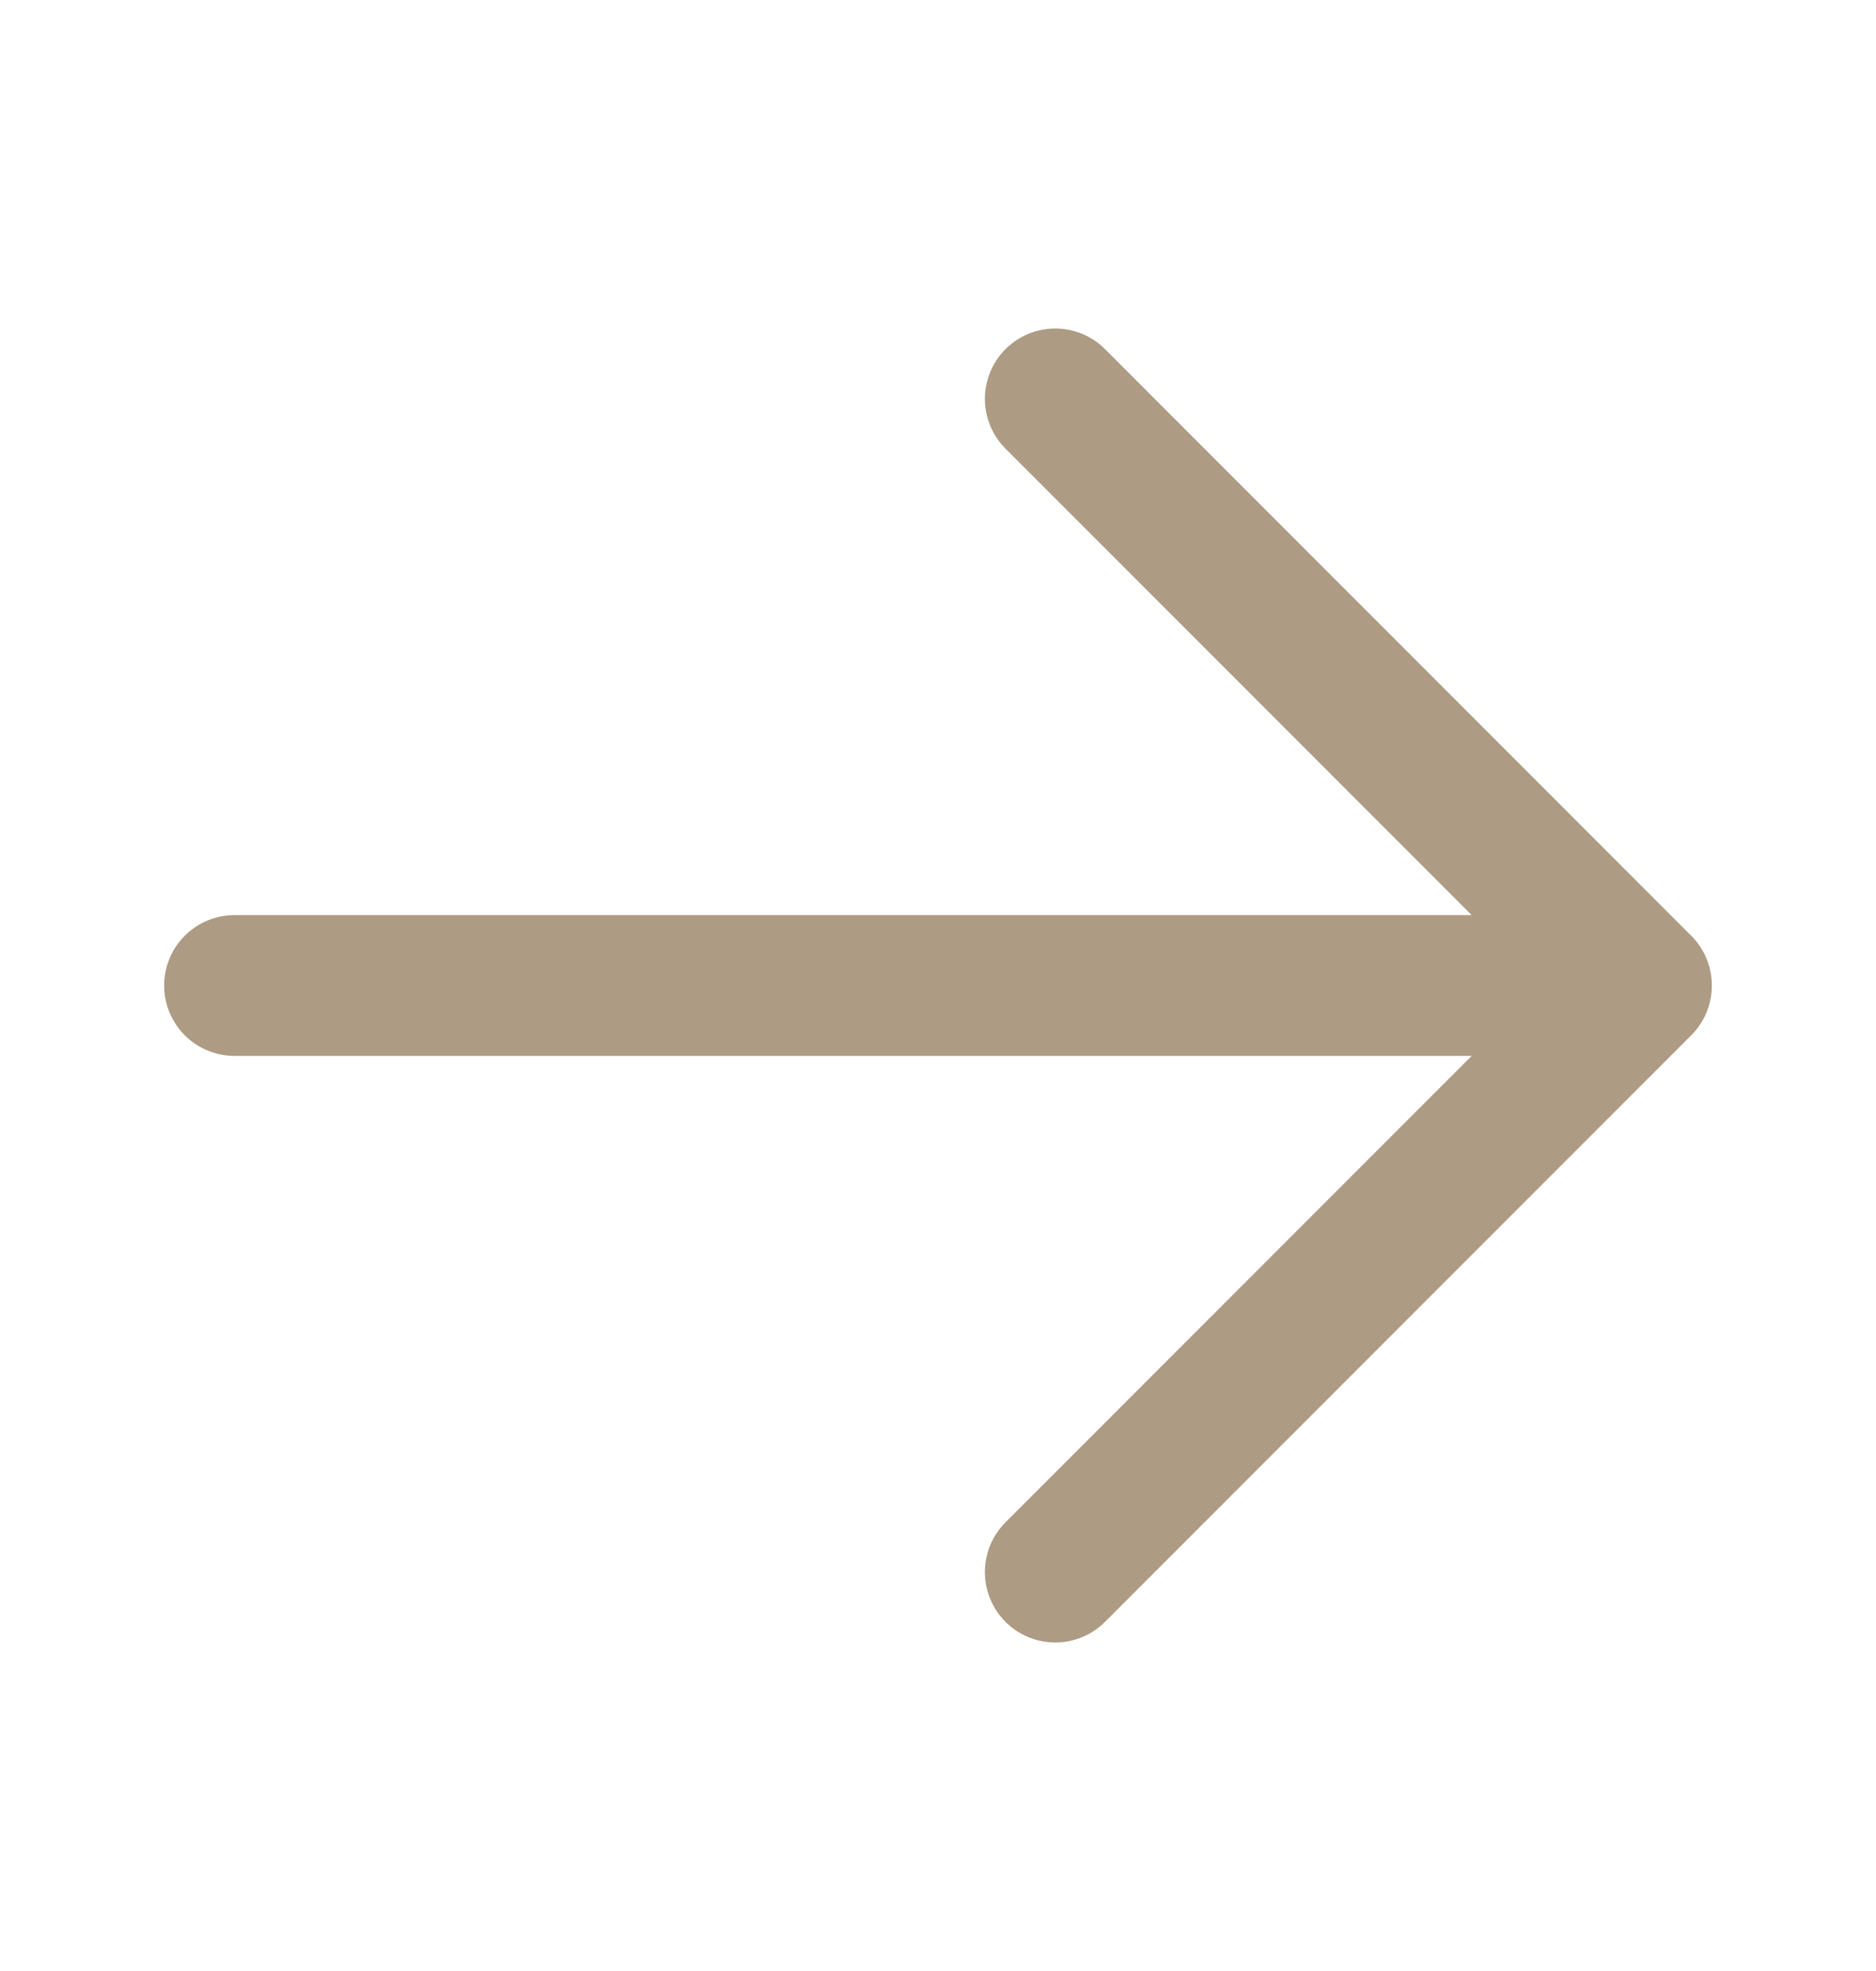 <svg width="20" height="21" viewBox="0 0 20 21" fill="none" xmlns="http://www.w3.org/2000/svg">
<path d="M11.25 4.25L17.5 10.5M17.5 10.5L11.25 16.75M17.5 10.5H2.5" stroke="#AE9B84" stroke-width="1.5" stroke-linecap="round" stroke-linejoin="round"/>
</svg>
